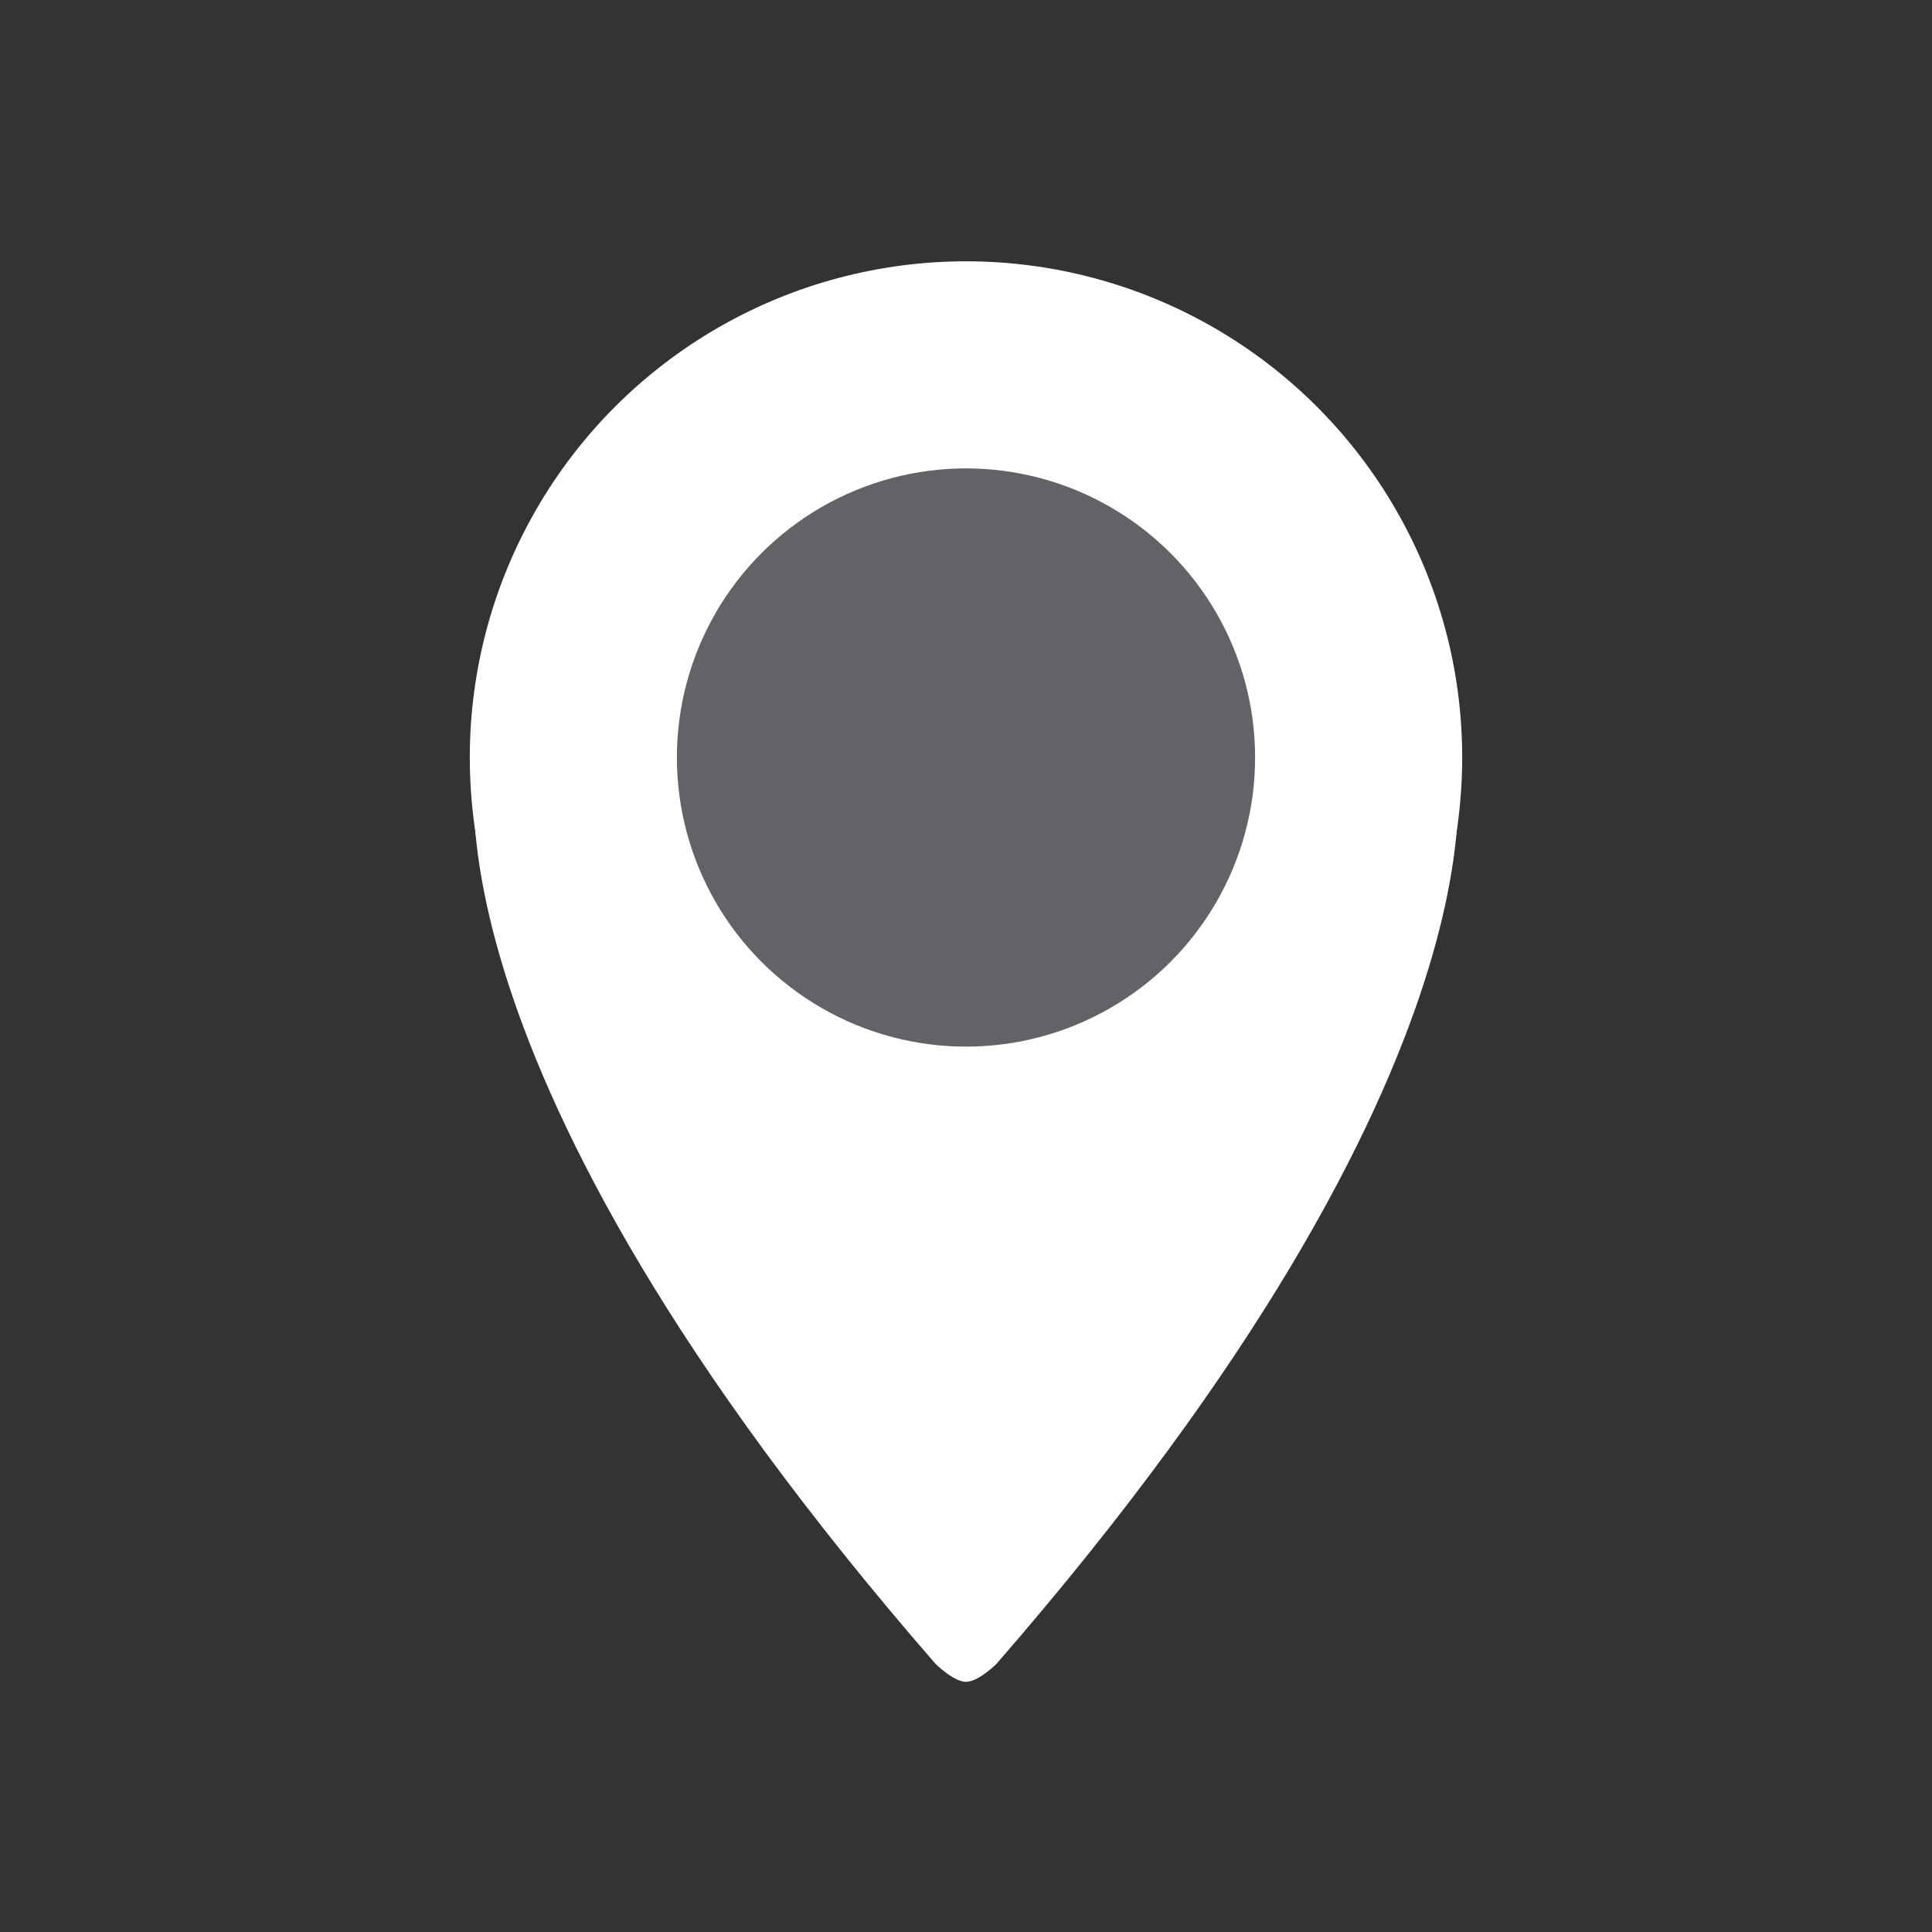 <?xml version="1.0" ?><svg id="Слой_1" style="enable-background:new 0 0 139 139;" version="1.1" viewBox="0 0 139 139" xml:space="preserve" xmlns="http://www.w3.org/2000/svg" xmlns:xlink="http://www.w3.org/1999/xlink"><rect x="0" y="0" width="139" height="139" fill="#333333" stroke="none"/><style type="text/css">
	.st0{stroke:#fff;stroke-miterlimit:10;}
	.st1{fill:#626366;}
</style><circle fill="#fff" class="st0" cx="69.5" cy="54.5" id="XMLID_3_" r="35.2"/><circle  class="st1" cx="69.5" cy="54.5" id="XMLID_1_" r="20.8"/><path fill="#fff" d="M69.5,121c-0.9,0-2.2-1.3-2.2-1.3c-38-43.7-33-65.2-33-65.2s11,35.1,35.2,35.2" id="XMLID_8_"/><path fill="#fff" d="M69.5,121c0.9,0,2.2-1.3,2.2-1.3c38-43.7,33-65.2,33-65.2s-11,35.1-35.2,35.2" id="XMLID_6_"/></svg>